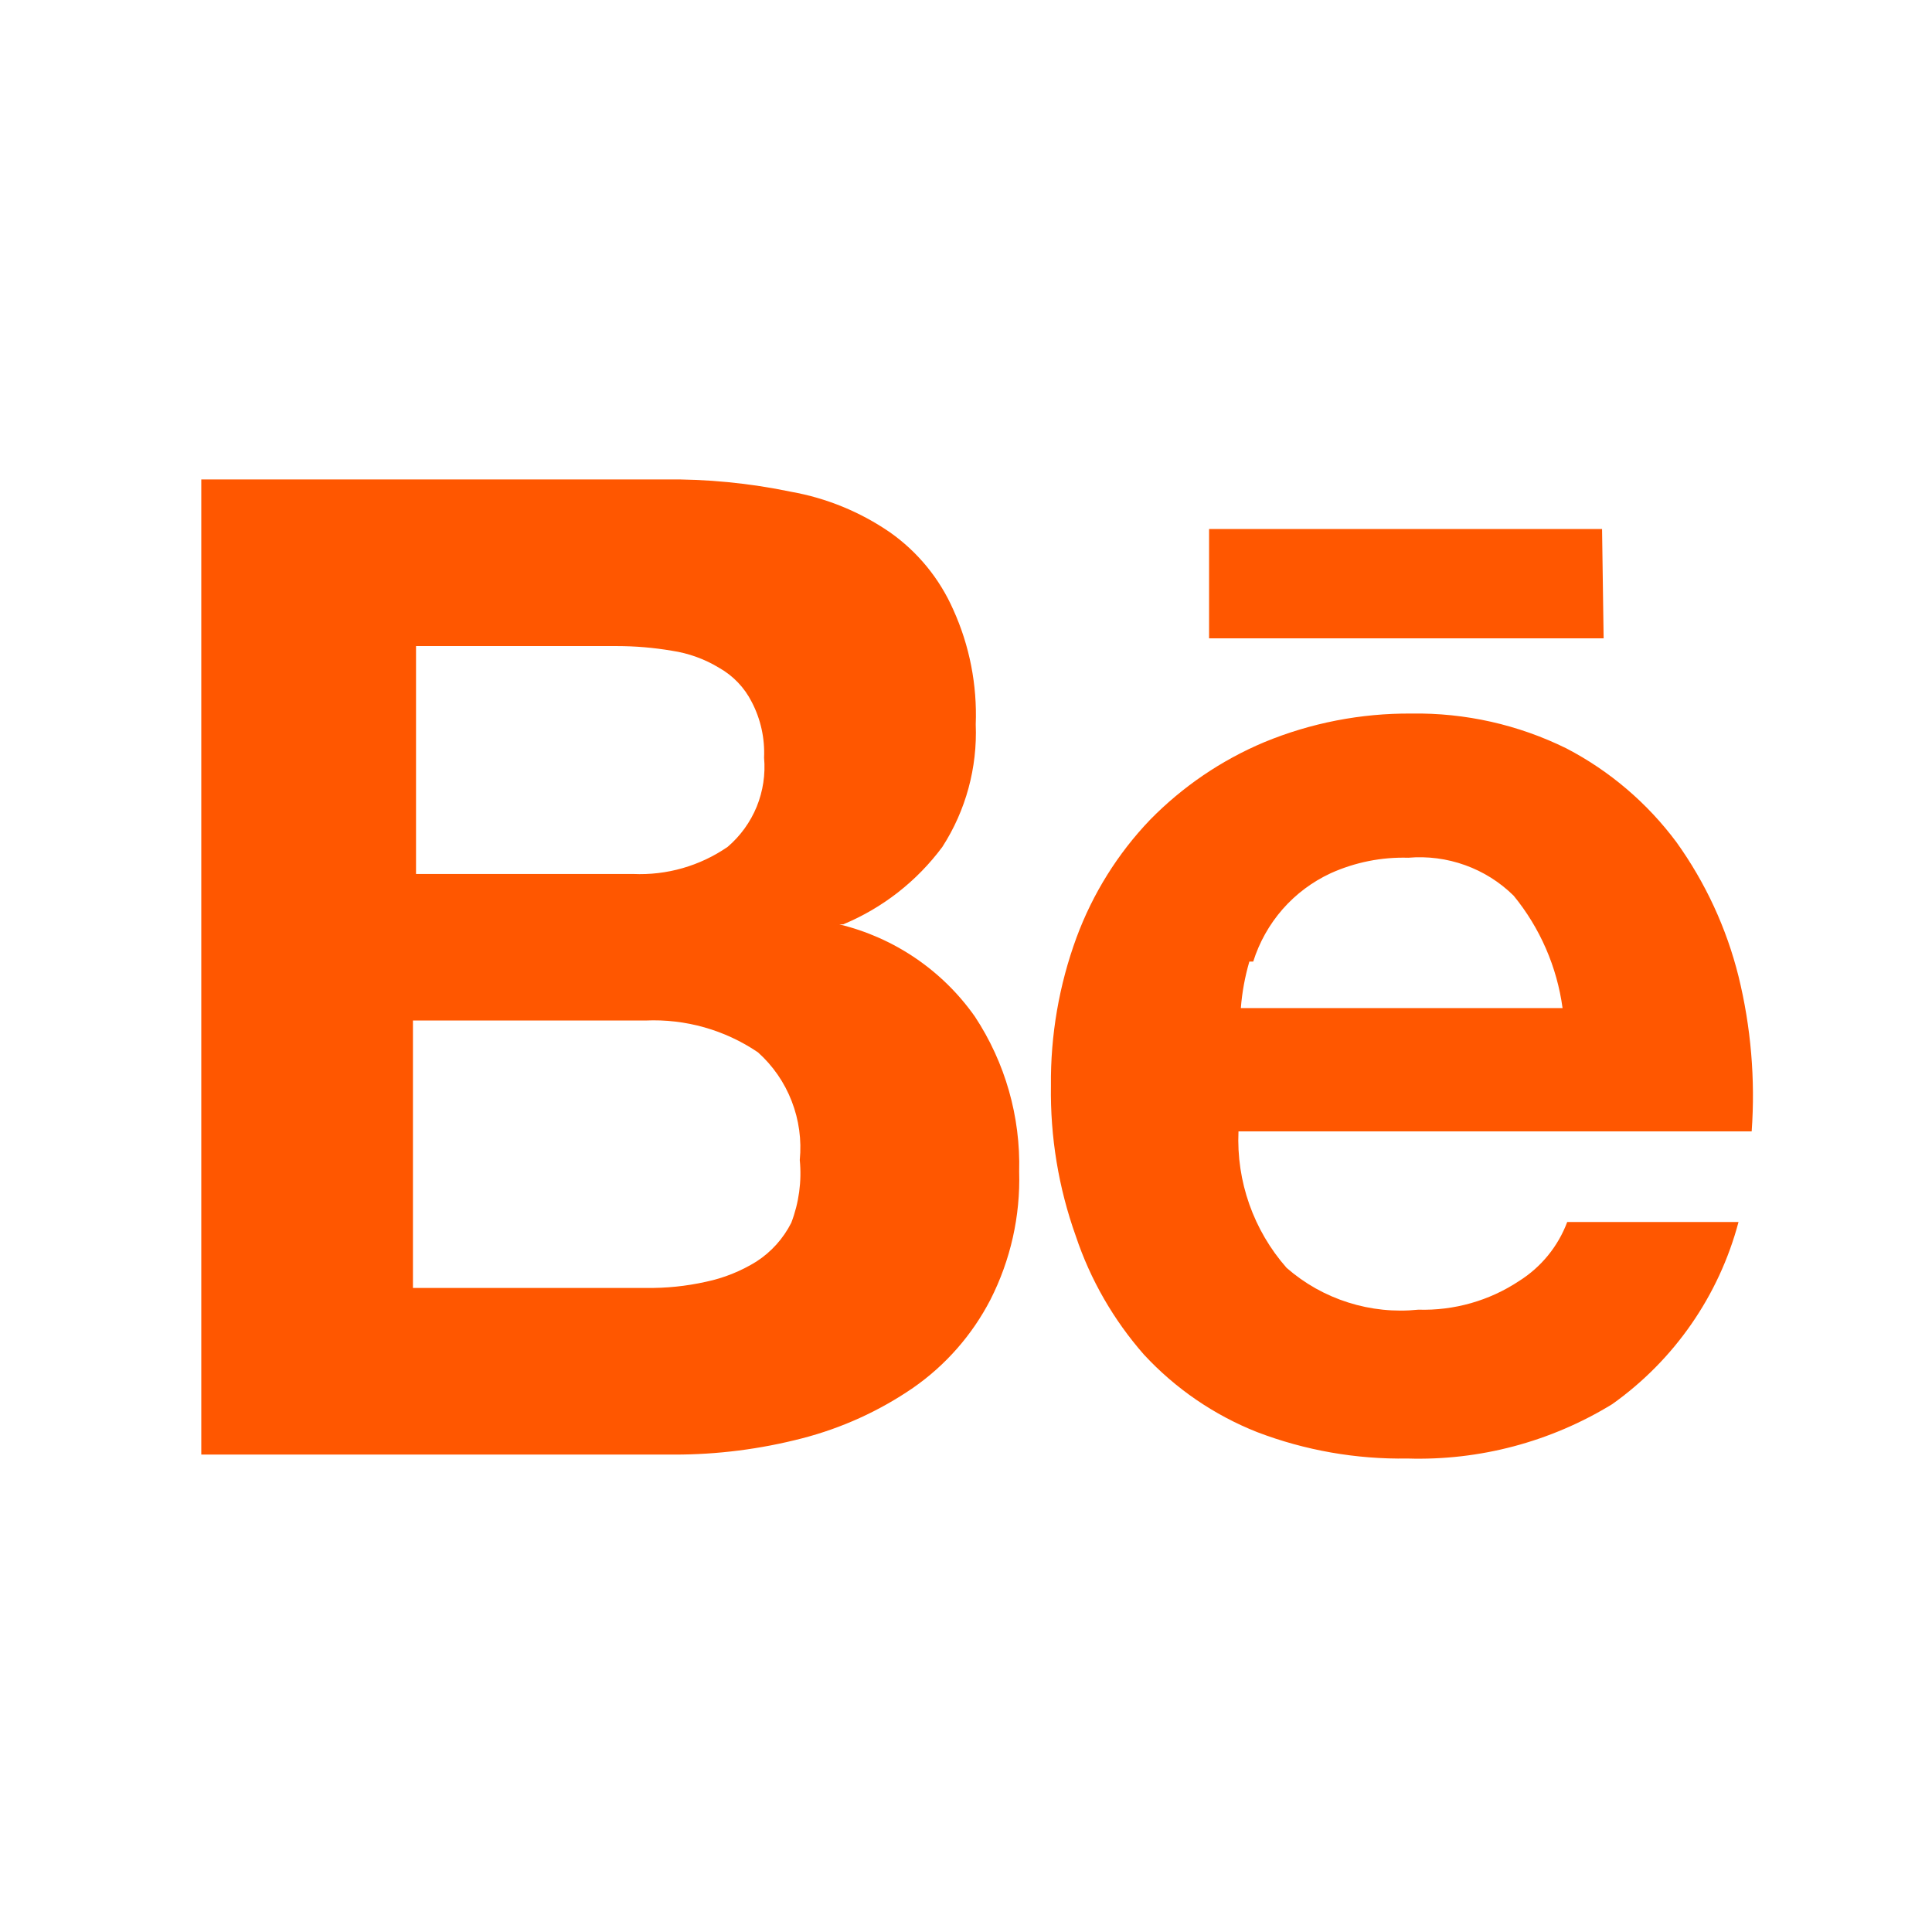 <svg width="27" height="27" viewBox="0 0 27 27" fill="none" xmlns="http://www.w3.org/2000/svg">
<path d="M22.389 7.393H16.897V8.921H22.411L22.389 7.393ZM21.23 17.902C20.814 18.178 20.321 18.318 19.822 18.303C19.491 18.337 19.157 18.303 18.84 18.202C18.523 18.102 18.23 17.937 17.98 17.718C17.518 17.193 17.277 16.509 17.308 15.811H24.48C24.532 15.084 24.47 14.352 24.296 13.644C24.128 12.97 23.834 12.335 23.429 11.77C23.022 11.223 22.496 10.774 21.891 10.459C21.218 10.127 20.475 9.96 19.724 9.972C19.018 9.967 18.318 10.103 17.666 10.373C17.069 10.624 16.527 10.993 16.073 11.456C15.621 11.928 15.271 12.489 15.044 13.103C14.801 13.765 14.68 14.466 14.687 15.172C14.676 15.887 14.793 16.599 15.034 17.273C15.238 17.884 15.562 18.447 15.987 18.931C16.427 19.406 16.967 19.776 17.569 20.014C18.239 20.27 18.953 20.395 19.67 20.383C20.677 20.414 21.671 20.15 22.53 19.624C23.398 19.008 24.023 18.107 24.296 17.078H21.902C21.774 17.419 21.538 17.708 21.23 17.902ZM17.514 13.438C17.599 13.168 17.739 12.919 17.925 12.706C18.112 12.493 18.341 12.322 18.598 12.203C18.938 12.05 19.308 11.976 19.681 11.987C19.95 11.964 20.221 11.999 20.476 12.091C20.73 12.182 20.962 12.328 21.154 12.518C21.522 12.968 21.759 13.512 21.837 14.088H17.341C17.358 13.868 17.398 13.65 17.46 13.438H17.514ZM11.784 12.918C12.335 12.689 12.814 12.315 13.17 11.835C13.498 11.326 13.66 10.728 13.636 10.123C13.657 9.572 13.55 9.023 13.322 8.52C13.13 8.084 12.823 7.71 12.434 7.437C12.02 7.153 11.551 6.961 11.058 6.873C10.473 6.751 9.878 6.693 9.281 6.7H2.813V20.328H9.422C10.025 20.329 10.626 20.252 11.209 20.101C11.763 19.958 12.287 19.72 12.758 19.397C13.215 19.08 13.587 18.656 13.842 18.162C14.123 17.609 14.261 16.994 14.243 16.374C14.263 15.606 14.048 14.85 13.625 14.208C13.171 13.562 12.497 13.104 11.729 12.918H11.784ZM5.814 9.029H8.62C8.878 9.029 9.135 9.051 9.389 9.094C9.623 9.129 9.848 9.21 10.05 9.333C10.245 9.443 10.404 9.609 10.505 9.809C10.631 10.049 10.69 10.319 10.678 10.589C10.699 10.822 10.663 11.057 10.575 11.274C10.486 11.49 10.347 11.683 10.169 11.835C9.782 12.102 9.318 12.235 8.848 12.214H5.814V9.029ZM11.058 17.089C10.946 17.31 10.778 17.497 10.57 17.631C10.354 17.765 10.115 17.861 9.866 17.913C9.589 17.975 9.305 18.004 9.021 17.999H5.771V14.262H9.021C9.579 14.237 10.13 14.393 10.592 14.706C10.801 14.893 10.963 15.127 11.064 15.389C11.166 15.651 11.204 15.932 11.177 16.212C11.206 16.509 11.165 16.81 11.058 17.089Z" fill="#FF5700"/>
</svg>
